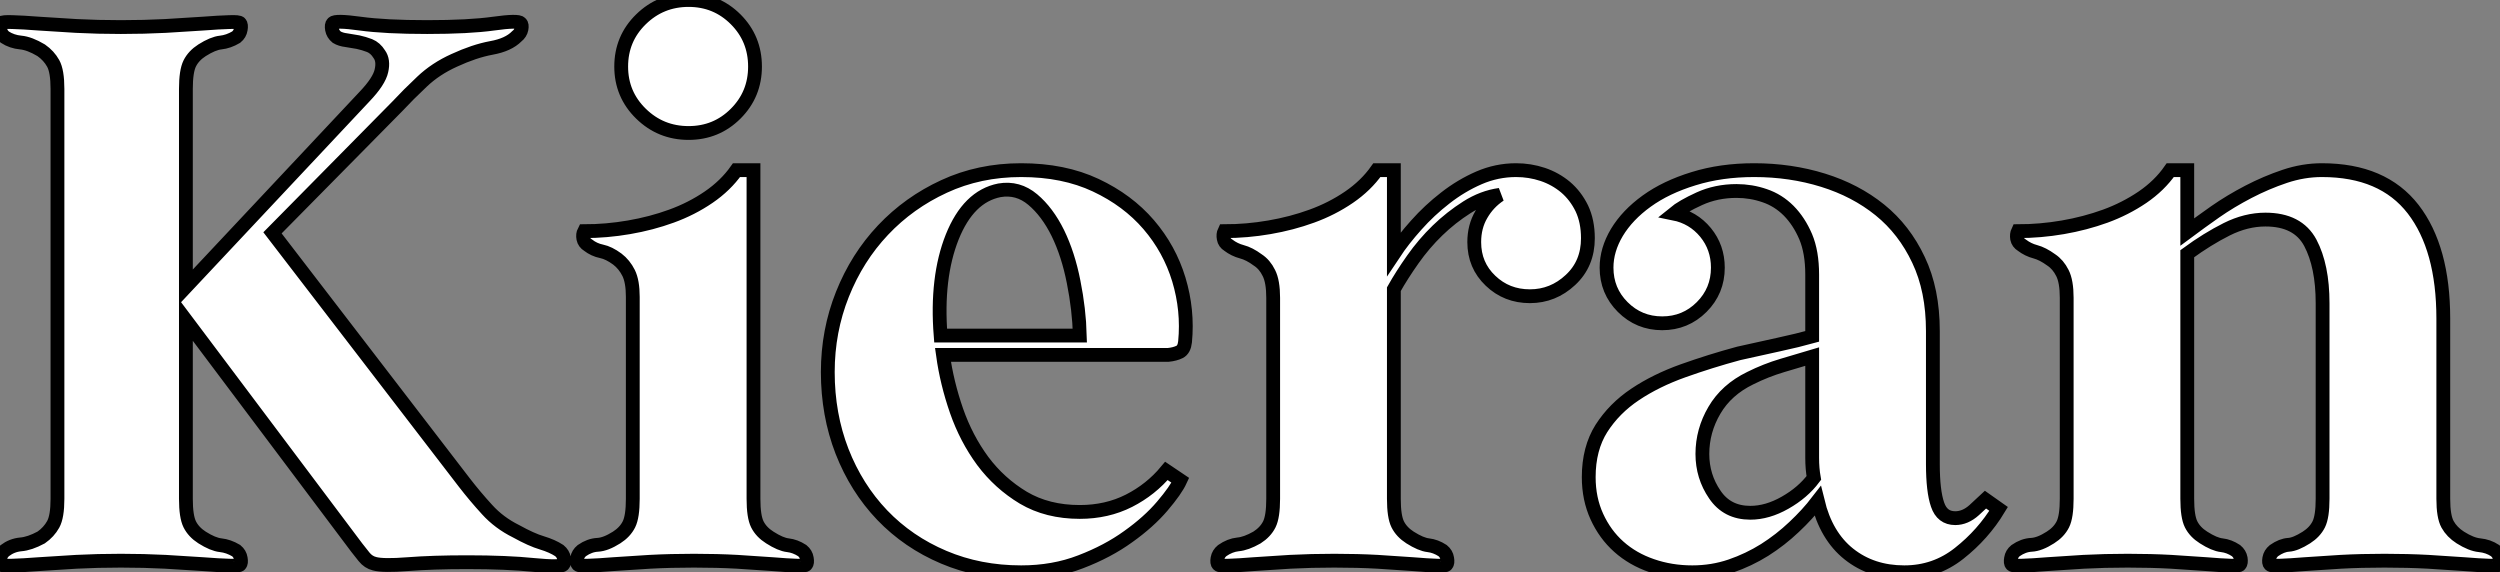 <?xml version="1.0" standalone="no"?>
<svg xmlns="http://www.w3.org/2000/svg" viewBox="1.719 -40.88 181.027 41.44"><rect x="1.719" y="-40.88" width="181.027" height="41.44" fill="#808080" stroke="none"/><path d="M5.88-4.76L5.88-34.44Q5.88-35.73 5.57-36.29Q5.26-36.85 4.70-37.24L4.70-37.24Q3.86-37.74 3.22-37.80Q2.58-37.86 2.07-38.19L2.07-38.19Q1.79-38.42 1.74-38.75Q1.68-39.09 1.79-39.20L1.79-39.20Q1.90-39.31 2.63-39.28Q3.36-39.26 4.54-39.17Q5.71-39.09 7.25-39.00Q8.79-38.92 10.47-38.92L10.47-38.92Q12.15-38.92 13.69-39.00Q15.23-39.09 16.41-39.17Q17.58-39.26 18.31-39.28Q19.04-39.31 19.10-39.20L19.10-39.20Q19.21-39.09 19.15-38.75Q19.10-38.42 18.82-38.19L18.82-38.19Q18.26-37.86 17.70-37.80Q17.14-37.74 16.35-37.24L16.35-37.24Q15.74-36.85 15.46-36.29Q15.18-35.73 15.18-34.44L15.18-34.44L15.18-20.10L28.11-33.88Q29.18-35 29.34-35.76Q29.51-36.51 29.18-36.96L29.18-36.96Q28.90-37.41 28.48-37.58Q28.06-37.74 27.64-37.83Q27.22-37.91 26.80-37.97Q26.38-38.02 26.10-38.19L26.10-38.19Q25.82-38.42 25.76-38.75Q25.70-39.09 25.82-39.20L25.82-39.20Q25.98-39.42 27.80-39.17Q29.62-38.92 32.65-38.92L32.65-38.92Q35.67-38.92 37.46-39.17Q39.26-39.42 39.42-39.20L39.42-39.20Q39.54-39.09 39.48-38.78Q39.42-38.47 39.14-38.25L39.14-38.25Q38.53-37.63 37.30-37.41Q36.06-37.18 34.61-36.51L34.61-36.51Q33.26-35.90 32.28-34.97Q31.30-34.05 30.46-33.15L30.46-33.15L21.45-24.02L35.34-5.94Q36.12-4.93 36.99-3.98Q37.86-3.02 39.09-2.41L39.09-2.41Q40.21-1.79 40.96-1.57Q41.72-1.34 42.22-1.01L42.22-1.01Q42.50-0.78 42.56-0.45Q42.62-0.11 42.50 0L42.50 0Q42.34 0.22 40.38 0.03Q38.42-0.17 35.56-0.17L35.56-0.17Q33.04-0.17 31.25-0.03Q29.46 0.11 28.84-0.06L28.84-0.06Q28.39-0.17 28.08-0.56Q27.78-0.95 27.55-1.23L27.55-1.23L15.18-17.70L15.18-4.76Q15.18-3.47 15.46-2.91Q15.74-2.35 16.35-1.96L16.35-1.96Q17.14-1.46 17.70-1.40Q18.26-1.34 18.82-1.01L18.82-1.01Q19.10-0.78 19.15-0.45Q19.21-0.11 19.10 0L19.10 0Q19.04 0.11 18.31 0.08Q17.58 0.06 16.41-0.03Q15.23-0.11 13.69-0.20Q12.15-0.28 10.47-0.28L10.47-0.28Q8.79-0.28 7.25-0.20Q5.71-0.11 4.54-0.03Q3.36 0.06 2.63 0.08Q1.90 0.11 1.79 0L1.79 0Q1.68-0.11 1.74-0.45Q1.79-0.78 2.07-1.01L2.07-1.01Q2.58-1.40 3.22-1.46Q3.86-1.51 4.70-1.96L4.70-1.96Q5.26-2.35 5.57-2.91Q5.88-3.47 5.88-4.76L5.88-4.76ZM46.70-36.06L46.70-36.06Q46.70-38.08 48.13-39.48Q49.56-40.88 51.58-40.88L51.58-40.88Q53.59-40.88 54.99-39.48Q56.39-38.08 56.39-36.06L56.39-36.06Q56.39-34.05 54.99-32.65Q53.59-31.25 51.58-31.25L51.58-31.25Q49.56-31.25 48.13-32.65Q46.70-34.05 46.70-36.06ZM47.54-4.76L47.54-19.38Q47.54-20.50 47.24-21.11Q46.93-21.73 46.42-22.12L46.42-22.12Q45.81-22.57 45.28-22.68Q44.74-22.79 44.30-23.13L44.30-23.13Q44.02-23.30 43.96-23.60Q43.90-23.91 44.02-24.14L44.02-24.14Q45.64-24.14 47.26-24.42Q48.89-24.70 50.34-25.23Q51.80-25.76 53.03-26.60Q54.26-27.44 55.05-28.56L55.05-28.56L56.28-28.56L56.28-4.76Q56.28-3.47 56.56-2.91Q56.84-2.35 57.46-1.96L57.46-1.96Q58.24-1.46 58.77-1.40Q59.30-1.34 59.81-1.01L59.81-1.01Q60.09-0.78 60.14-0.45Q60.20-0.11 60.09 0L60.09 0Q60.03 0.11 59.39 0.08Q58.74 0.06 57.65-0.03Q56.56-0.11 55.10-0.20Q53.65-0.28 51.97-0.28L51.97-0.28Q50.29-0.28 48.78-0.20Q47.26-0.11 46.14-0.03Q45.02 0.06 44.35 0.08Q43.68 0.11 43.57 0L43.57 0Q43.46-0.11 43.51-0.45Q43.57-0.78 43.85-1.01L43.85-1.01Q44.41-1.40 45.00-1.43Q45.58-1.46 46.37-1.96L46.37-1.96Q46.98-2.35 47.26-2.91Q47.54-3.47 47.54-4.76L47.54-4.76ZM61.66-13.94L61.66-13.94Q61.66-16.91 62.72-19.57Q63.78-22.23 65.66-24.22Q67.54-26.21 70.08-27.38Q72.63-28.56 75.66-28.56L75.66-28.56Q78.74-28.56 81.06-27.47Q83.38-26.38 84.90-24.61Q86.41-22.85 87.08-20.64Q87.75-18.42 87.53-16.13L87.53-16.13Q87.47-15.57 87.14-15.40Q86.80-15.23 86.30-15.18L86.30-15.18L70-15.18Q70.28-13.16 70.98-11.14Q71.68-9.13 72.88-7.50Q74.09-5.88 75.82-4.84Q77.56-3.81 79.91-3.81L79.91-3.81Q81.87-3.81 83.47-4.62Q85.06-5.43 86.18-6.78L86.18-6.78L87.19-6.10Q86.86-5.38 85.88-4.23Q84.90-3.08 83.41-2.02Q81.93-0.95 79.97-0.20Q78.01 0.56 75.66 0.56L75.66 0.56Q72.63 0.56 70.06-0.53Q67.48-1.62 65.60-3.58Q63.73-5.54 62.69-8.20Q61.66-10.86 61.66-13.94ZM69.83-16.58L79.91-16.58Q79.86-18.48 79.46-20.47Q79.07-22.46 78.32-24.00Q77.56-25.54 76.50-26.43Q75.43-27.33 74.09-27.10L74.09-27.10Q71.85-26.66 70.67-23.72Q69.50-20.78 69.83-16.58L69.83-16.58ZM111.50-28.56L111.50-28.56Q112.50-28.56 113.43-28.25Q114.35-27.94 115.08-27.33Q115.81-26.71 116.26-25.79Q116.70-24.86 116.70-23.63L116.70-23.63Q116.70-21.78 115.44-20.61Q114.18-19.43 112.50-19.43L112.50-19.43Q110.82-19.43 109.65-20.55Q108.47-21.67 108.47-23.35L108.47-23.35Q108.47-24.47 108.98-25.34Q109.48-26.21 110.32-26.77L110.32-26.77Q109.09-26.60 107.94-25.87Q106.79-25.14 105.81-24.19Q104.83-23.24 104.02-22.09Q103.21-20.94 102.65-19.94L102.65-19.94L102.65-4.76Q102.65-3.47 102.93-2.91Q103.21-2.35 103.82-1.96L103.82-1.96Q104.61-1.46 105.14-1.40Q105.67-1.34 106.18-1.01L106.18-1.01Q106.46-0.78 106.51-0.45Q106.57-0.11 106.46 0L106.46 0Q106.40 0.11 105.76 0.08Q105.11 0.06 104.02-0.03Q102.93-0.11 101.47-0.20Q100.02-0.28 98.34-0.28L98.34-0.28Q96.66-0.28 95.14-0.20Q93.63-0.11 92.51-0.03Q91.39 0.06 90.72 0.08Q90.05 0.11 89.94 0L89.94 0Q89.82-0.11 89.88-0.45Q89.94-0.78 90.22-1.01L90.22-1.01Q90.78-1.40 91.36-1.46Q91.95-1.51 92.74-1.96L92.74-1.96Q93.35-2.35 93.63-2.91Q93.91-3.47 93.91-4.76L93.91-4.76L93.91-19.32Q93.91-20.50 93.60-21.11Q93.30-21.73 92.79-22.06L92.79-22.06Q92.18-22.51 91.64-22.65Q91.11-22.79 90.66-23.13L90.66-23.13Q90.38-23.30 90.33-23.60Q90.27-23.91 90.38-24.14L90.38-24.14Q92.01-24.14 93.63-24.42Q95.26-24.70 96.71-25.23Q98.17-25.76 99.40-26.60Q100.63-27.44 101.42-28.56L101.42-28.56L102.65-28.56L102.65-22.51Q103.32-23.52 104.27-24.58Q105.22-25.65 106.37-26.54Q107.52-27.44 108.81-28Q110.10-28.56 111.50-28.56ZM139.61 0.56L139.61 0.56Q137.26 0.56 135.60-0.76Q133.95-2.07 133.34-4.59L133.34-4.59Q132.61-3.64 131.63-2.72Q130.65-1.79 129.50-1.06Q128.35-0.34 127.04 0.11Q125.72 0.56 124.26 0.56L124.26 0.56Q122.70 0.56 121.32 0.08Q119.95-0.39 118.94-1.29Q117.94-2.18 117.35-3.47Q116.76-4.76 116.76-6.33L116.76-6.33Q116.76-8.40 117.68-9.86Q118.61-11.31 120.12-12.32Q121.63-13.33 123.59-14.03Q125.55-14.73 127.62-15.29L127.62-15.29Q129.08-15.62 130.51-15.93Q131.94-16.24 132.94-16.52L132.94-16.52L132.94-21Q132.94-22.62 132.47-23.74Q131.99-24.86 131.24-25.62Q130.48-26.38 129.50-26.71Q128.52-27.05 127.46-27.05L127.46-27.05Q126-27.05 124.77-26.49Q123.54-25.93 122.92-25.42L122.92-25.42Q124.32-25.14 125.22-24.05Q126.11-22.96 126.11-21.50L126.11-21.50Q126.11-19.82 124.94-18.65Q123.76-17.47 122.08-17.47L122.08-17.47Q120.40-17.47 119.22-18.65Q118.05-19.82 118.05-21.50L118.05-21.50Q118.05-22.79 118.80-24.05Q119.56-25.31 120.96-26.32Q122.36-27.33 124.35-27.94Q126.34-28.56 128.74-28.56L128.74-28.56Q131.38-28.56 133.73-27.83Q136.08-27.10 137.84-25.68Q139.61-24.25 140.64-22.06Q141.68-19.88 141.68-16.91L141.68-16.91L141.68-7.28Q141.68-5.32 142.02-4.34Q142.35-3.36 143.30-3.36L143.30-3.36Q144.03-3.36 144.68-3.95Q145.32-4.54 145.49-4.70L145.49-4.70L146.44-4.03Q145.32-2.18 143.58-0.81Q141.85 0.56 139.61 0.56ZM133.06-6.27L133.06-6.27Q133-6.61 132.97-6.97Q132.94-7.34 132.94-7.73L132.94-7.73L132.94-15.06Q131.99-14.78 130.79-14.42Q129.58-14.06 128.46-13.50L128.46-13.50Q126.73-12.66 125.86-11.17Q124.99-9.69 124.99-8.01L124.99-8.01Q124.99-6.38 125.89-5.07Q126.78-3.75 128.46-3.75L128.46-3.75Q129.70-3.75 130.98-4.48Q132.27-5.21 133.06-6.27ZM178.64-17.81L178.64-4.76Q178.64-3.47 178.95-2.91Q179.26-2.35 179.87-1.96L179.87-1.96Q180.66-1.46 181.27-1.40Q181.89-1.34 182.39-1.01L182.39-1.01Q182.67-0.78 182.73-0.45Q182.78-0.11 182.67 0L182.67 0Q182.62 0.11 181.94 0.08Q181.27 0.06 180.15-0.03Q179.03-0.11 177.55-0.20Q176.06-0.28 174.38-0.28L174.38-0.28Q172.70-0.28 171.22-0.20Q169.74-0.11 168.62-0.03Q167.50 0.06 166.85 0.08Q166.21 0.11 166.10 0L166.10 0Q165.98-0.11 166.04-0.45Q166.10-0.78 166.38-1.01L166.38-1.01Q166.94-1.40 167.44-1.43Q167.94-1.46 168.73-1.96L168.73-1.96Q169.34-2.35 169.62-2.91Q169.90-3.47 169.90-4.76L169.90-4.76L169.90-18.93Q169.90-21.62 169.01-23.30Q168.11-24.98 165.76-24.98L165.76-24.98Q164.36-24.98 162.96-24.28Q161.56-23.58 160.10-22.51L160.10-22.51L160.10-4.76Q160.10-3.47 160.38-2.91Q160.66-2.35 161.28-1.96L161.28-1.96Q162.06-1.46 162.60-1.40Q163.13-1.34 163.63-1.01L163.63-1.01Q163.91-0.78 163.97-0.45Q164.02-0.11 163.91 0L163.91 0Q163.86 0.11 163.21 0.08Q162.57 0.06 161.48-0.03Q160.38-0.11 158.93-0.20Q157.47-0.28 155.79-0.28L155.79-0.28Q154.11-0.28 152.60-0.20Q151.09-0.11 149.97-0.03Q148.85 0.06 148.18 0.08Q147.50 0.11 147.39 0L147.39 0Q147.28-0.11 147.34-0.45Q147.39-0.78 147.67-1.01L147.67-1.01Q148.23-1.40 148.82-1.43Q149.41-1.46 150.19-1.96L150.19-1.96Q150.81-2.35 151.09-2.91Q151.37-3.47 151.37-4.76L151.37-4.76L151.37-19.32Q151.37-20.50 151.06-21.11Q150.75-21.73 150.25-22.06L150.25-22.06Q149.63-22.51 149.10-22.65Q148.57-22.79 148.12-23.13L148.12-23.13Q147.84-23.30 147.78-23.60Q147.73-23.91 147.84-24.14L147.84-24.14Q149.46-24.14 151.09-24.42Q152.71-24.70 154.17-25.23Q155.62-25.76 156.86-26.60Q158.09-27.44 158.87-28.56L158.87-28.56L160.10-28.56L160.10-24.08Q161-24.75 162.12-25.54Q163.24-26.32 164.53-26.99Q165.82-27.66 167.16-28.11Q168.50-28.56 169.85-28.56L169.85-28.56Q174.27-28.56 176.46-25.73Q178.64-22.90 178.64-17.81L178.64-17.81Z" fill="white" stroke="black" transform="scale(1,1)"/></svg>